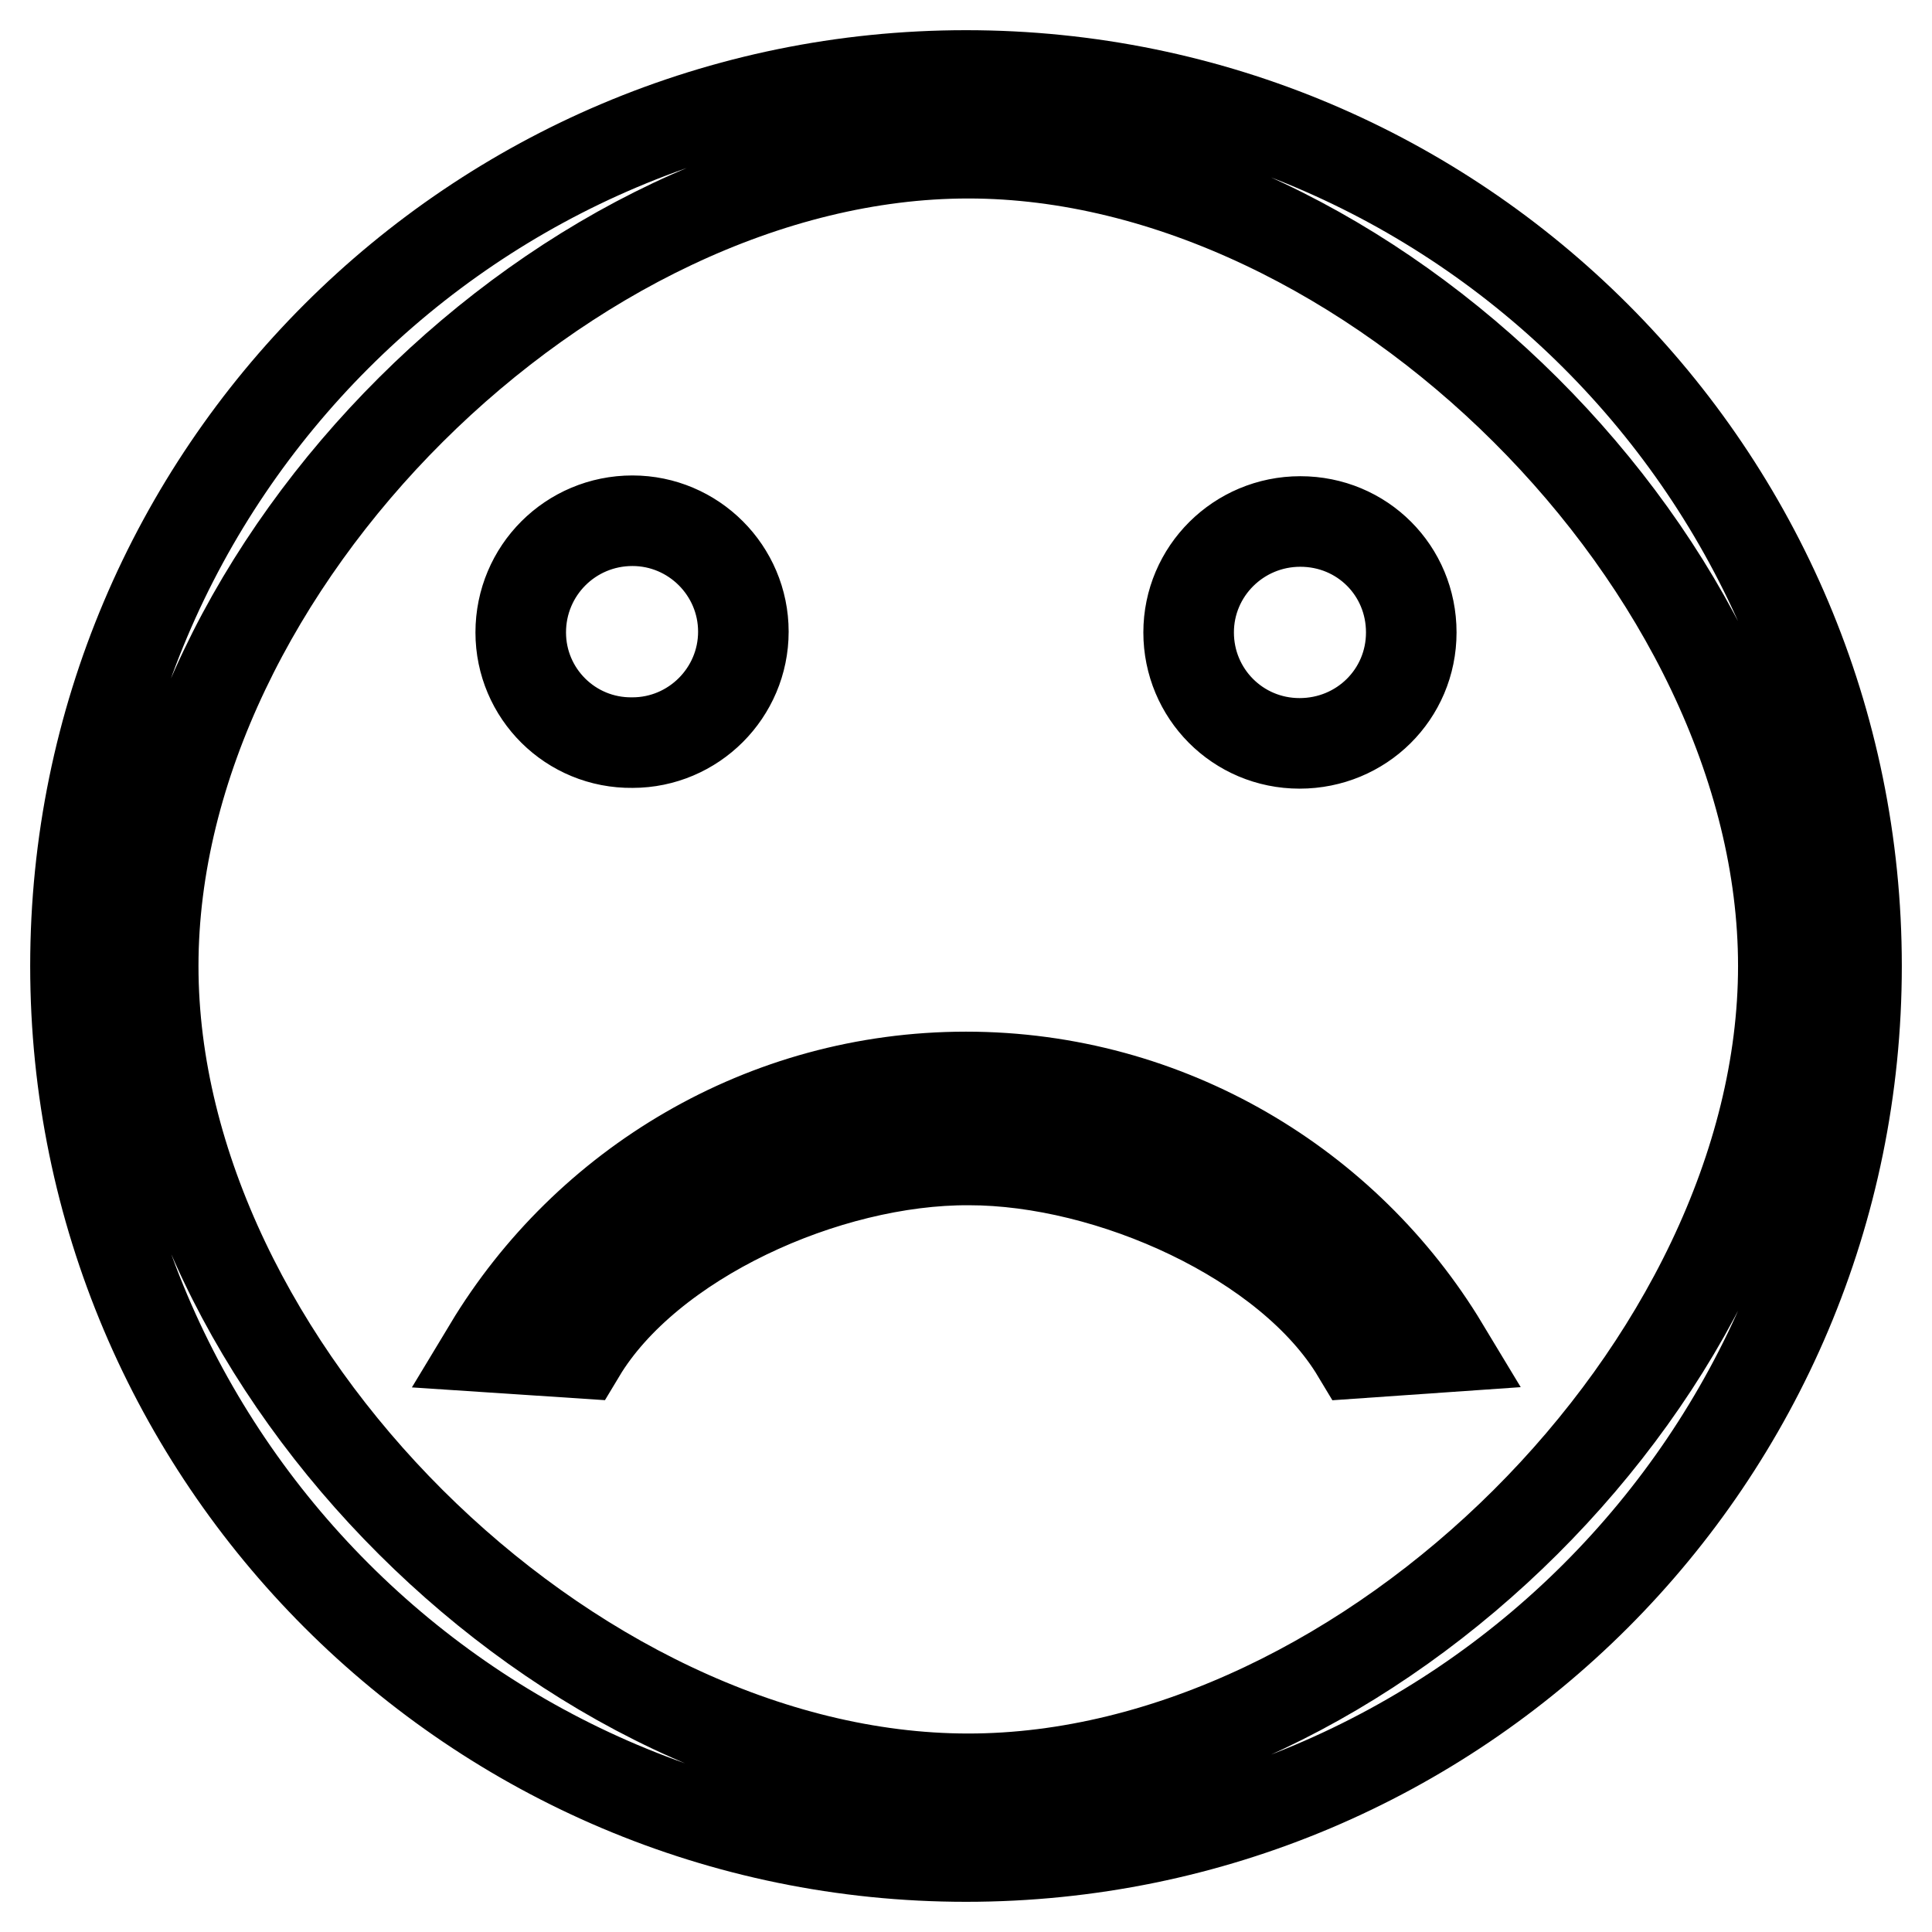 <?xml version="1.0" encoding="utf-8"?>
<!-- Svg Vector Icons : http://www.onlinewebfonts.com/icon -->
<!DOCTYPE svg PUBLIC "-//W3C//DTD SVG 1.1//EN" "http://www.w3.org/Graphics/SVG/1.1/DTD/svg11.dtd">
<svg version="1.1" xmlns="http://www.w3.org/2000/svg" xmlns:xlink="http://www.w3.org/1999/xlink" x="0px" y="0px" viewBox="0 0 256 256" enable-background="new 0 0 256 256" xml:space="preserve">
<g><g><path stroke-width="12" fill-opacity="0" stroke="#000000"  d="M128,246c65.2,0,118-52.8,118-118c0-65.2-52.8-118-118-118C62.9,10,10,62.8,10,128C10,193.1,62.9,246,128,246z M128.3,20.3c52.9,0,108,54.8,108,107.7c0,52.9-55.1,107.7-108,107.7c-53,0-108-54.8-108-107.7C20.3,75,75.4,20.3,128.3,20.3z M69,83.8C69,75.6,75.6,69,83.8,69c8.1,0,14.7,6.6,14.7,14.7s-6.6,14.7-14.7,14.7C75.6,98.5,69,91.9,69,83.8z M157.5,83.8c0-8.1,6.6-14.7,14.8-14.7S187,75.6,187,83.8s-6.6,14.7-14.8,14.7S157.5,91.9,157.5,83.8z M76.9,179.3l-12.1-0.8c12.9-21.4,36.4-35.8,63.2-35.8s50.4,14.4,63.3,35.8l-11.5,0.8c-9-15-32.7-25.6-51.4-25.6C109.5,153.6,85.9,164.3,76.9,179.3z"/></g></g>
</svg>